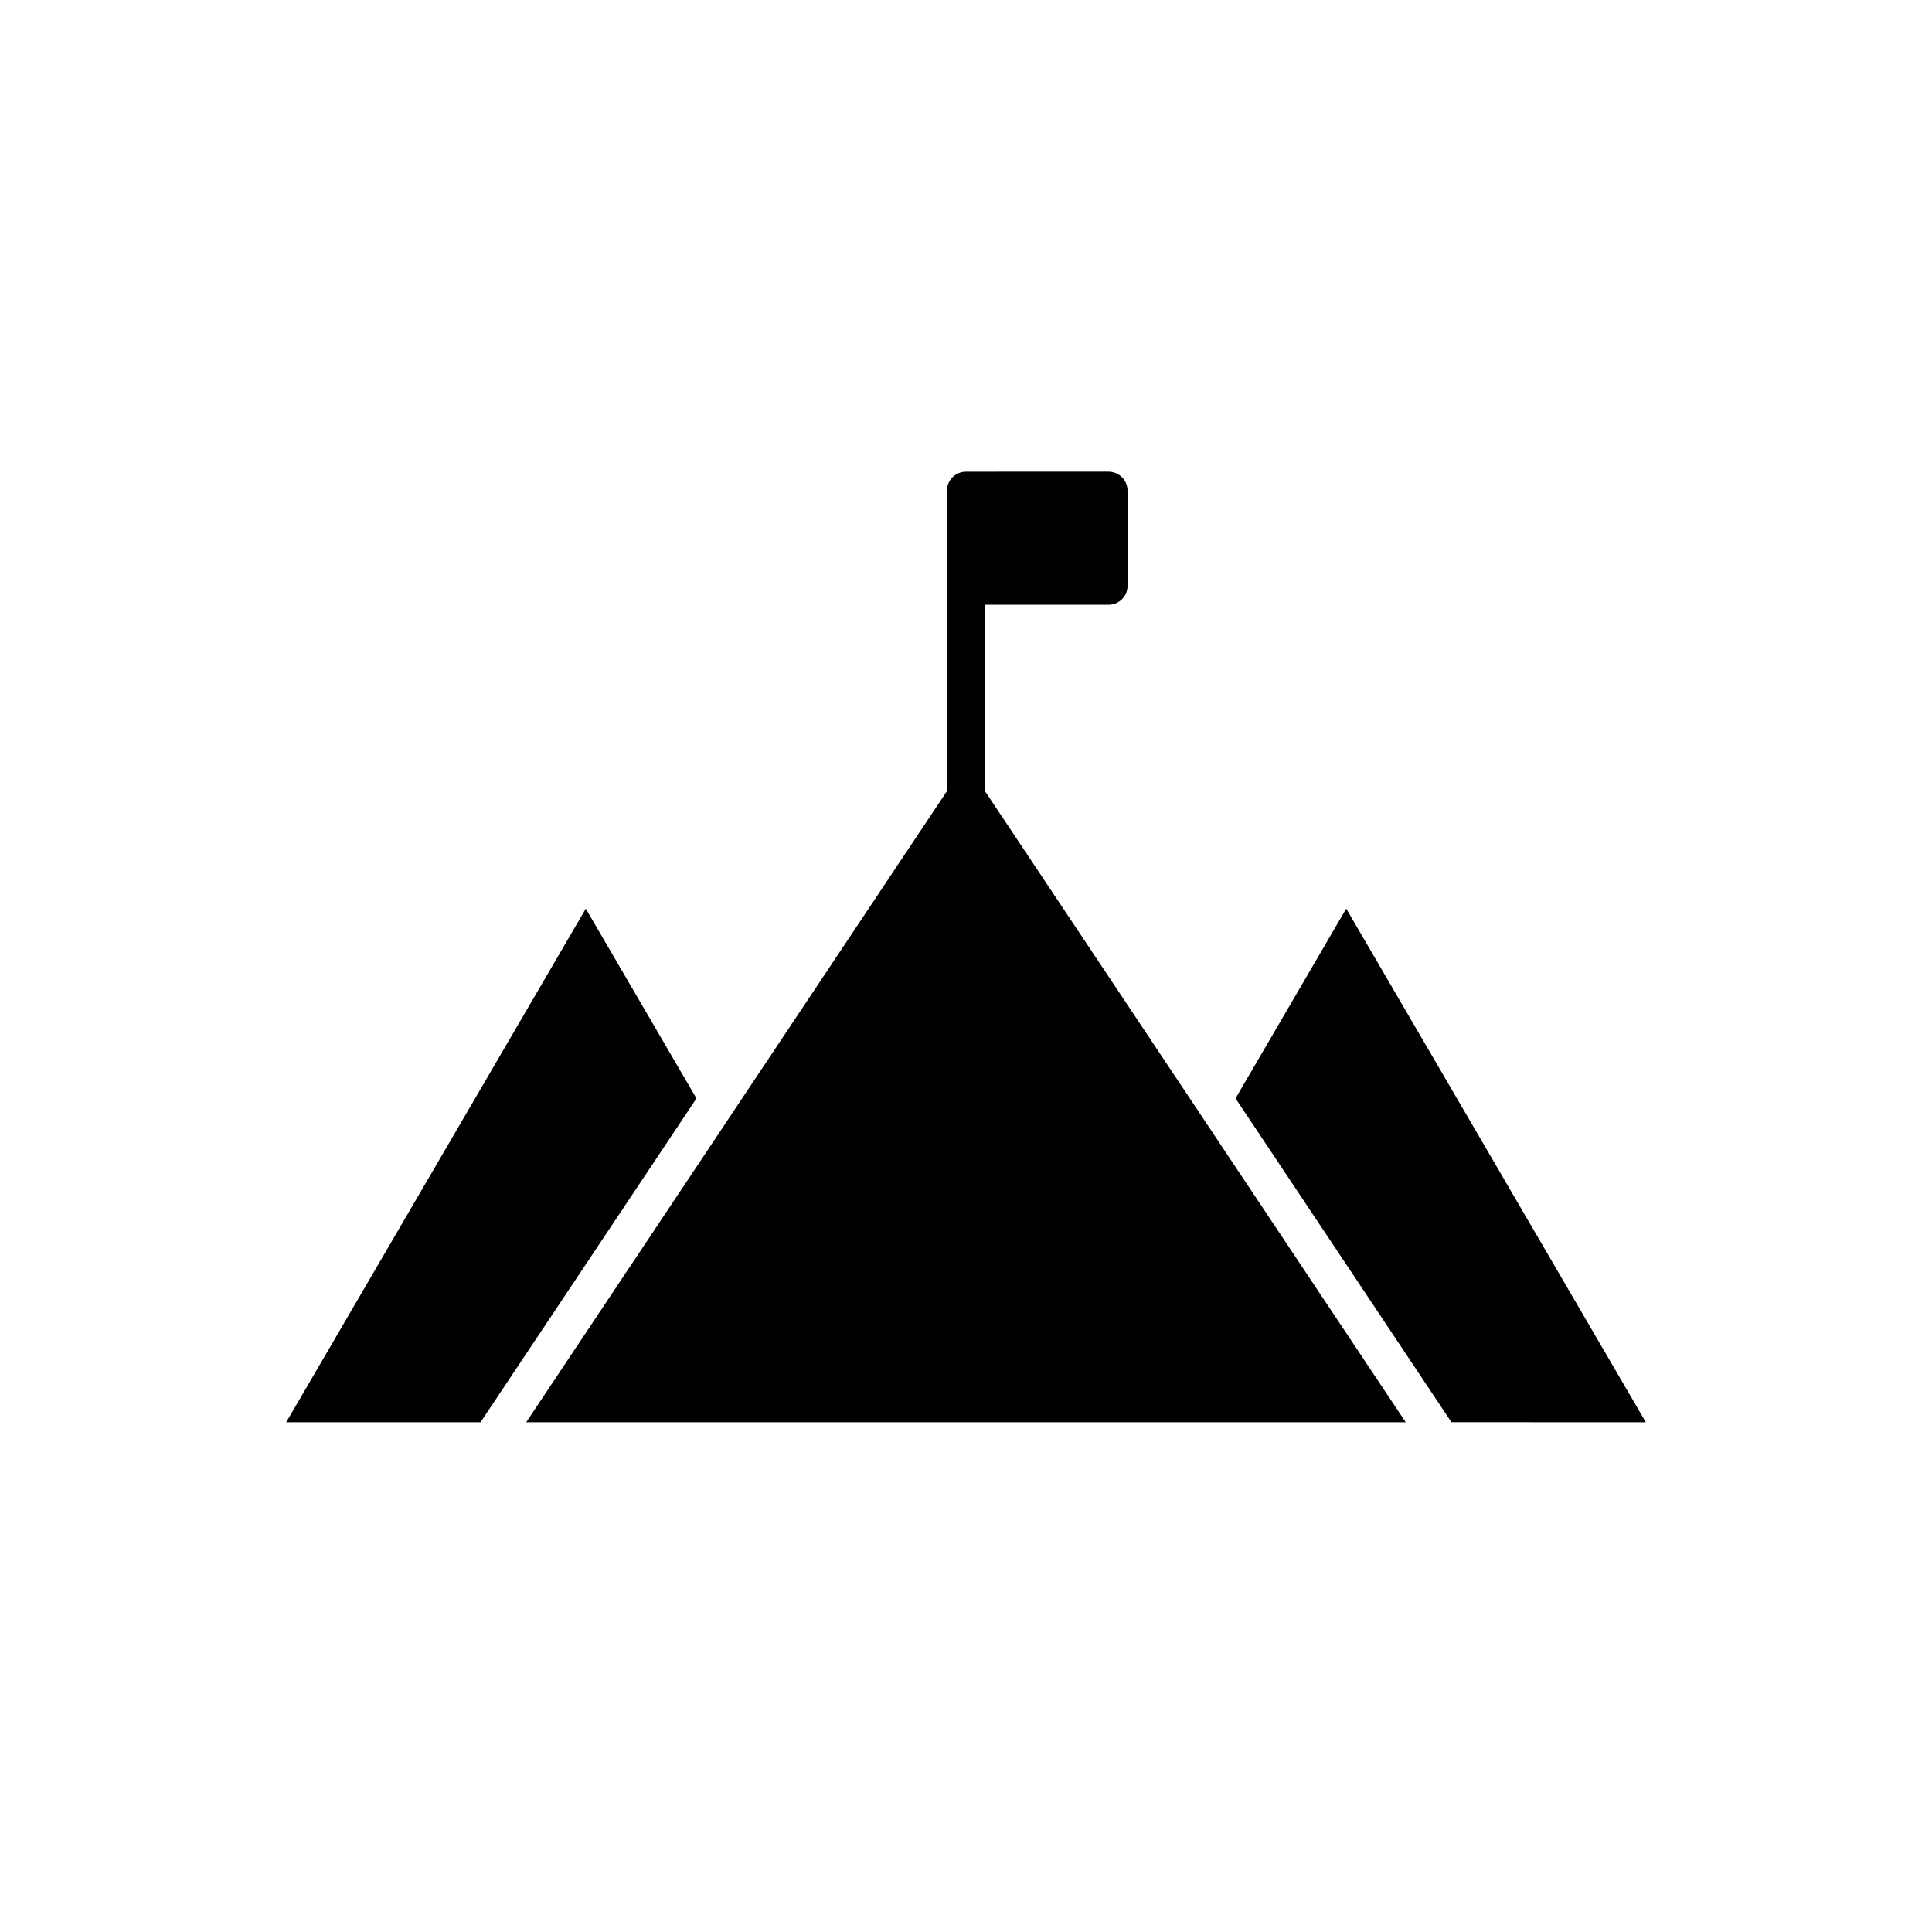 <?xml version="1.0" encoding="UTF-8"?>
<!-- Uploaded to: ICON Repo, www.iconrepo.com, Generator: ICON Repo Mixer Tools -->
<svg fill="#000000" width="800px" height="800px" version="1.1" viewBox="144 144 512 512" xmlns="http://www.w3.org/2000/svg">
 <g>
  <path d="m271.35 520.91 57.215-85.824-29.328-50.281-79.395 136.11z"/>
  <path d="m384.46 520.91h132.07l-50.758-76.137-6.219-9.336-54.527-81.781v-49.387h32.746c2.781 0 5.039-2.254 5.039-5.039v-25.191c0-2.781-2.254-5.039-5.039-5.039l-37.781 0.004c-2.781 0-5.039 2.254-5.039 5.039v79.617l-54.52 81.781-6.219 9.336-50.762 76.133z"/>
  <path d="m580.16 520.91-79.395-136.11-29.332 50.281 57.219 85.824z"/>
 </g>
</svg>